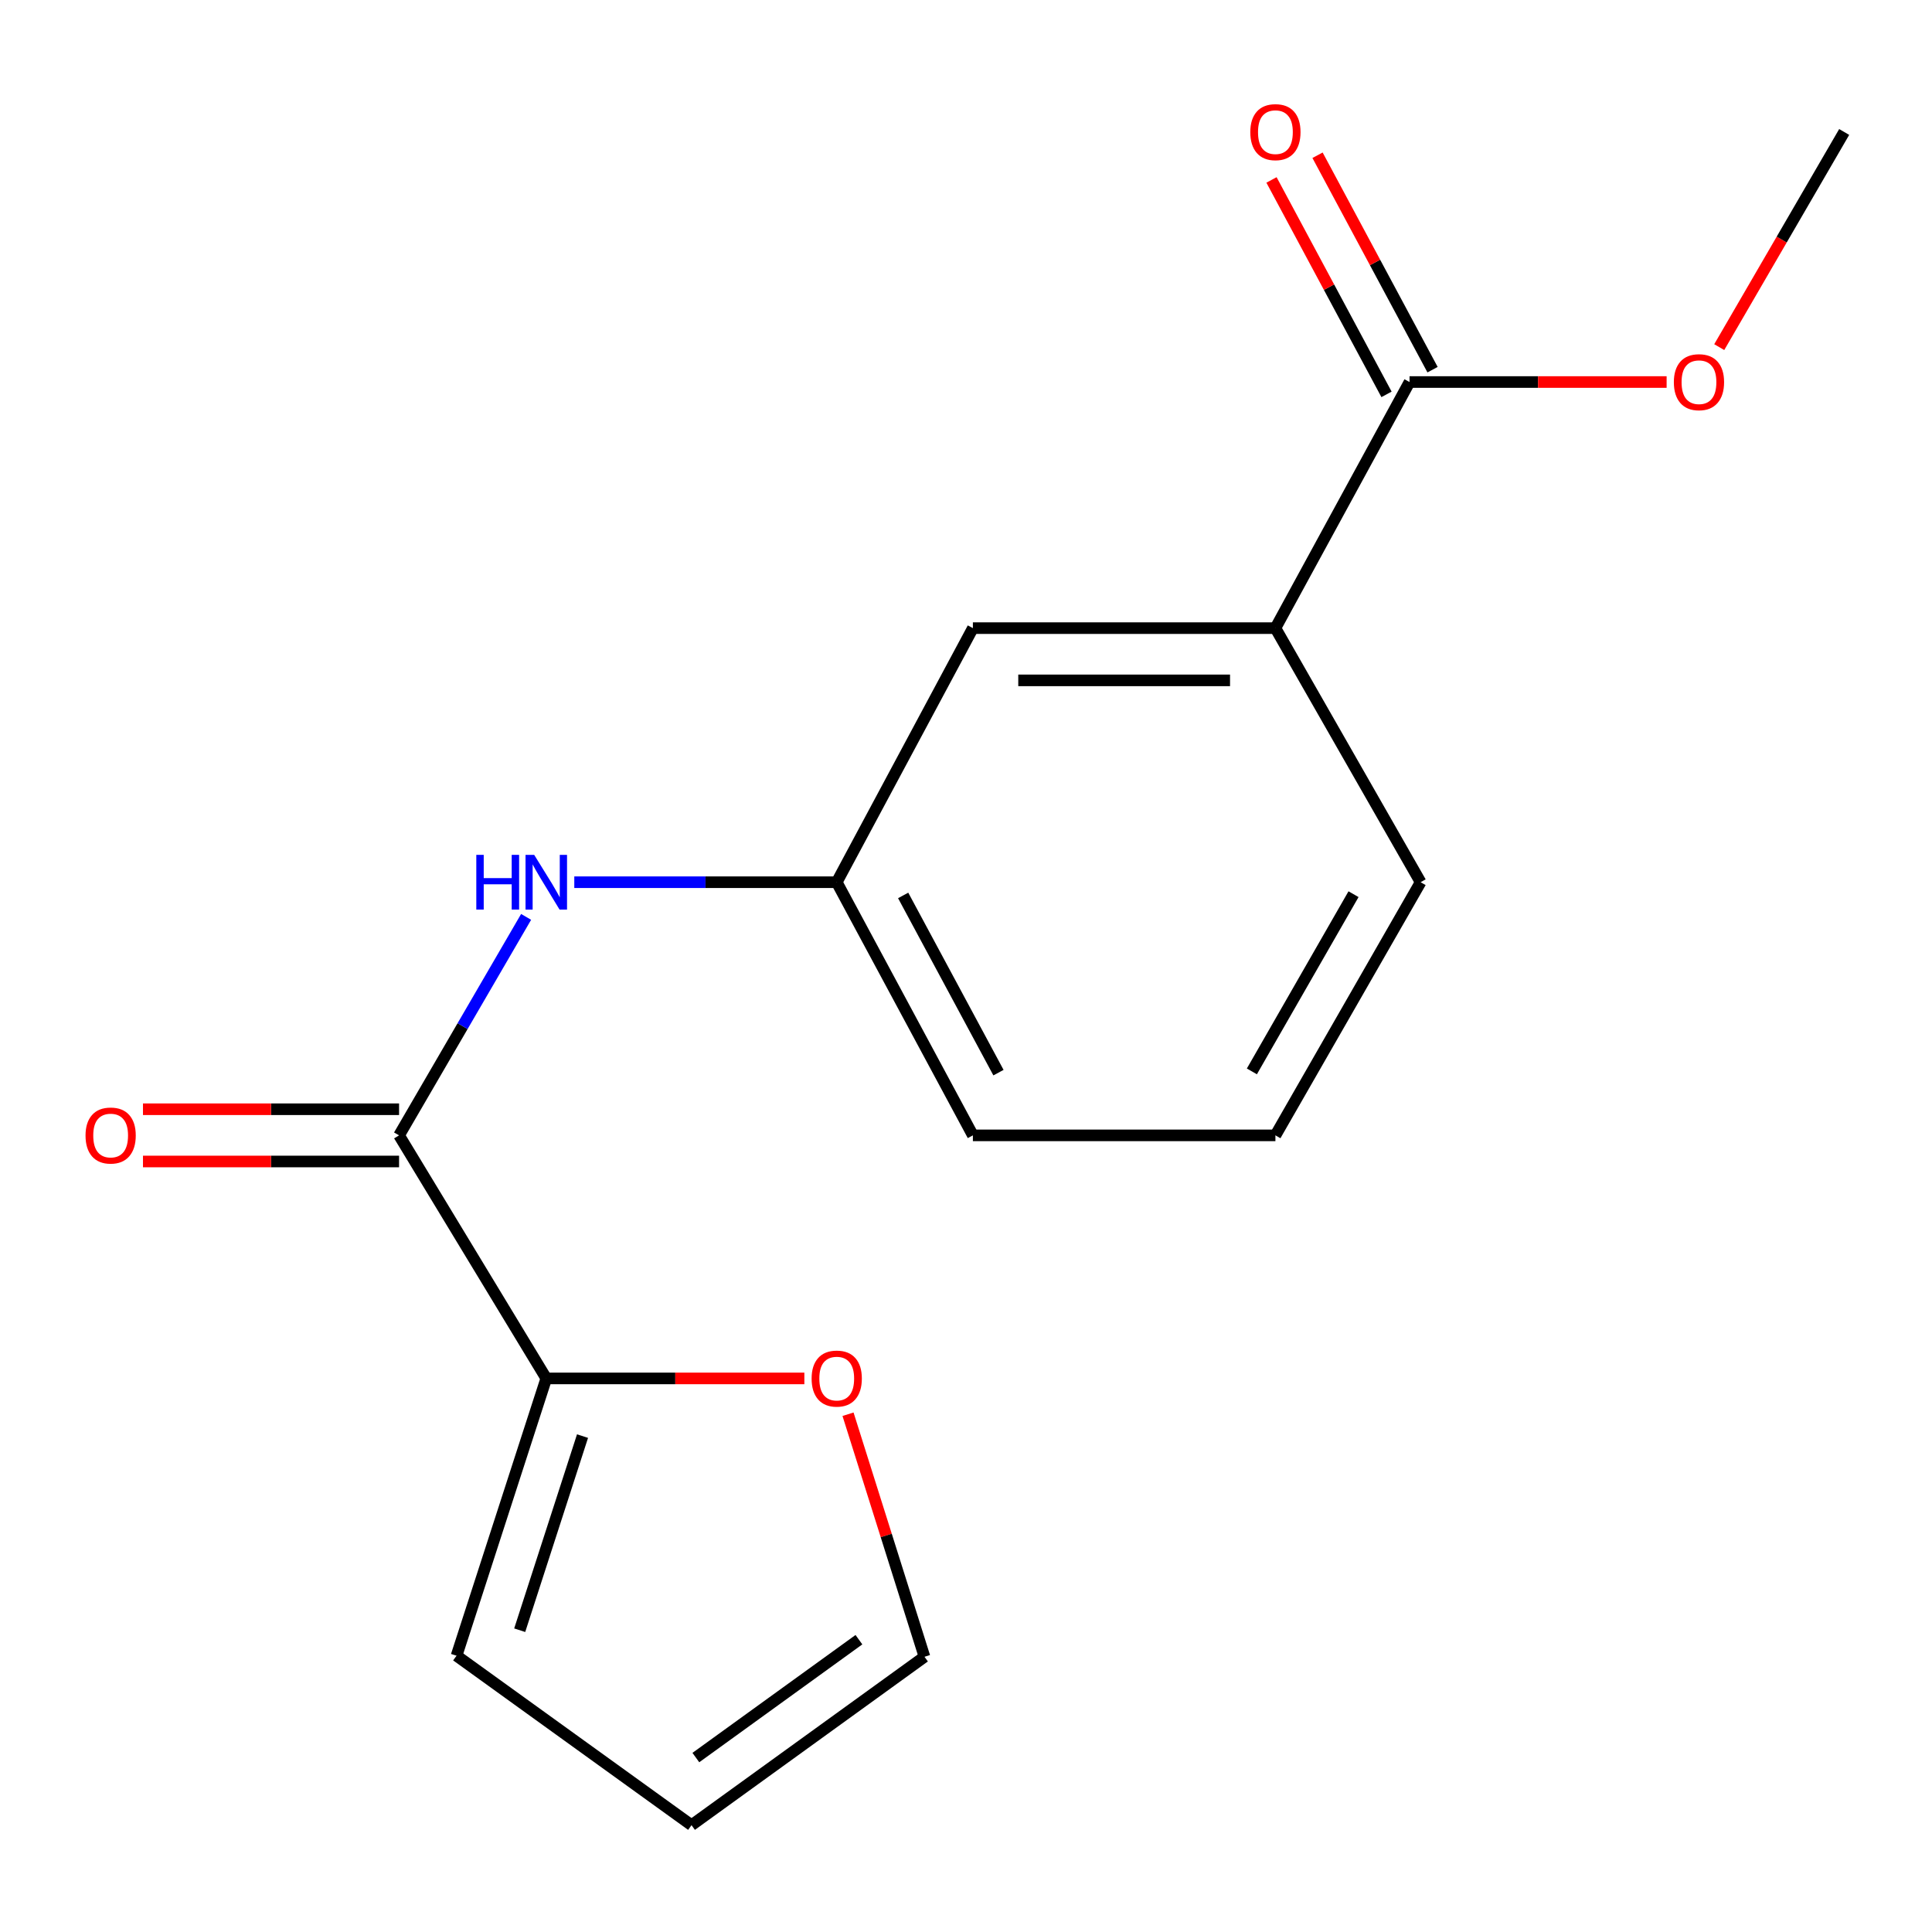 <?xml version='1.0' encoding='iso-8859-1'?>
<svg version='1.1' baseProfile='full'
              xmlns='http://www.w3.org/2000/svg'
                      xmlns:rdkit='http://www.rdkit.org/xml'
                      xmlns:xlink='http://www.w3.org/1999/xlink'
                  xml:space='preserve'
width='1000px' height='1000px' viewBox='0 0 1000 1000'>
<!-- END OF HEADER -->
<rect style='opacity:1.0;fill:#FFFFFF;stroke:none' width='1000' height='1000' x='0' y='0'> </rect>
<path class='bond-0' d='M 206.556,587.663 L 282.754,713.467' style='fill:none;fill-rule:evenodd;stroke:#000000;stroke-width:6px;stroke-linecap:butt;stroke-linejoin:miter;stroke-opacity:1' />
<path class='bond-1' d='M 206.556,587.663 L 239.436,531.122' style='fill:none;fill-rule:evenodd;stroke:#000000;stroke-width:6px;stroke-linecap:butt;stroke-linejoin:miter;stroke-opacity:1' />
<path class='bond-1' d='M 239.436,531.122 L 272.316,474.58' style='fill:none;fill-rule:evenodd;stroke:#0000FF;stroke-width:6px;stroke-linecap:butt;stroke-linejoin:miter;stroke-opacity:1' />
<path class='bond-7' d='M 206.556,574.142 L 140.28,574.142' style='fill:none;fill-rule:evenodd;stroke:#000000;stroke-width:6px;stroke-linecap:butt;stroke-linejoin:miter;stroke-opacity:1' />
<path class='bond-7' d='M 140.28,574.142 L 74.003,574.142' style='fill:none;fill-rule:evenodd;stroke:#FF0000;stroke-width:6px;stroke-linecap:butt;stroke-linejoin:miter;stroke-opacity:1' />
<path class='bond-7' d='M 206.556,601.184 L 140.28,601.184' style='fill:none;fill-rule:evenodd;stroke:#000000;stroke-width:6px;stroke-linecap:butt;stroke-linejoin:miter;stroke-opacity:1' />
<path class='bond-7' d='M 140.28,601.184 L 74.003,601.184' style='fill:none;fill-rule:evenodd;stroke:#FF0000;stroke-width:6px;stroke-linecap:butt;stroke-linejoin:miter;stroke-opacity:1' />
<path class='bond-4' d='M 282.754,713.467 L 349.543,713.467' style='fill:none;fill-rule:evenodd;stroke:#000000;stroke-width:6px;stroke-linecap:butt;stroke-linejoin:miter;stroke-opacity:1' />
<path class='bond-4' d='M 349.543,713.467 L 416.332,713.467' style='fill:none;fill-rule:evenodd;stroke:#FF0000;stroke-width:6px;stroke-linecap:butt;stroke-linejoin:miter;stroke-opacity:1' />
<path class='bond-6' d='M 282.754,713.467 L 236.302,856.999' style='fill:none;fill-rule:evenodd;stroke:#000000;stroke-width:6px;stroke-linecap:butt;stroke-linejoin:miter;stroke-opacity:1' />
<path class='bond-6' d='M 301.514,743.324 L 268.998,843.796' style='fill:none;fill-rule:evenodd;stroke:#000000;stroke-width:6px;stroke-linecap:butt;stroke-linejoin:miter;stroke-opacity:1' />
<path class='bond-5' d='M 297.252,456.631 L 365.171,456.631' style='fill:none;fill-rule:evenodd;stroke:#0000FF;stroke-width:6px;stroke-linecap:butt;stroke-linejoin:miter;stroke-opacity:1' />
<path class='bond-5' d='M 365.171,456.631 L 433.091,456.631' style='fill:none;fill-rule:evenodd;stroke:#000000;stroke-width:6px;stroke-linecap:butt;stroke-linejoin:miter;stroke-opacity:1' />
<path class='bond-2' d='M 729.573,197.737 L 660.151,325.118' style='fill:none;fill-rule:evenodd;stroke:#000000;stroke-width:6px;stroke-linecap:butt;stroke-linejoin:miter;stroke-opacity:1' />
<path class='bond-9' d='M 741.488,191.345 L 711.721,135.849' style='fill:none;fill-rule:evenodd;stroke:#000000;stroke-width:6px;stroke-linecap:butt;stroke-linejoin:miter;stroke-opacity:1' />
<path class='bond-9' d='M 711.721,135.849 L 681.953,80.352' style='fill:none;fill-rule:evenodd;stroke:#FF0000;stroke-width:6px;stroke-linecap:butt;stroke-linejoin:miter;stroke-opacity:1' />
<path class='bond-9' d='M 717.658,204.128 L 687.89,148.631' style='fill:none;fill-rule:evenodd;stroke:#000000;stroke-width:6px;stroke-linecap:butt;stroke-linejoin:miter;stroke-opacity:1' />
<path class='bond-9' d='M 687.89,148.631 L 658.123,93.135' style='fill:none;fill-rule:evenodd;stroke:#FF0000;stroke-width:6px;stroke-linecap:butt;stroke-linejoin:miter;stroke-opacity:1' />
<path class='bond-12' d='M 729.573,197.737 L 796.106,197.737' style='fill:none;fill-rule:evenodd;stroke:#000000;stroke-width:6px;stroke-linecap:butt;stroke-linejoin:miter;stroke-opacity:1' />
<path class='bond-12' d='M 796.106,197.737 L 862.639,197.737' style='fill:none;fill-rule:evenodd;stroke:#FF0000;stroke-width:6px;stroke-linecap:butt;stroke-linejoin:miter;stroke-opacity:1' />
<path class='bond-3' d='M 660.151,325.118 L 503.564,325.118' style='fill:none;fill-rule:evenodd;stroke:#000000;stroke-width:6px;stroke-linecap:butt;stroke-linejoin:miter;stroke-opacity:1' />
<path class='bond-3' d='M 636.663,352.16 L 527.052,352.16' style='fill:none;fill-rule:evenodd;stroke:#000000;stroke-width:6px;stroke-linecap:butt;stroke-linejoin:miter;stroke-opacity:1' />
<path class='bond-18' d='M 660.151,325.118 L 735.312,456.631' style='fill:none;fill-rule:evenodd;stroke:#000000;stroke-width:6px;stroke-linecap:butt;stroke-linejoin:miter;stroke-opacity:1' />
<path class='bond-10' d='M 438.934,732.004 L 458.72,794.772' style='fill:none;fill-rule:evenodd;stroke:#FF0000;stroke-width:6px;stroke-linecap:butt;stroke-linejoin:miter;stroke-opacity:1' />
<path class='bond-10' d='M 458.72,794.772 L 478.506,857.54' style='fill:none;fill-rule:evenodd;stroke:#000000;stroke-width:6px;stroke-linecap:butt;stroke-linejoin:miter;stroke-opacity:1' />
<path class='bond-8' d='M 433.091,456.631 L 503.564,325.118' style='fill:none;fill-rule:evenodd;stroke:#000000;stroke-width:6px;stroke-linecap:butt;stroke-linejoin:miter;stroke-opacity:1' />
<path class='bond-15' d='M 433.091,456.631 L 503.564,587.663' style='fill:none;fill-rule:evenodd;stroke:#000000;stroke-width:6px;stroke-linecap:butt;stroke-linejoin:miter;stroke-opacity:1' />
<path class='bond-15' d='M 467.477,463.477 L 516.809,555.199' style='fill:none;fill-rule:evenodd;stroke:#000000;stroke-width:6px;stroke-linecap:butt;stroke-linejoin:miter;stroke-opacity:1' />
<path class='bond-11' d='M 236.302,856.999 L 357.93,944.704' style='fill:none;fill-rule:evenodd;stroke:#000000;stroke-width:6px;stroke-linecap:butt;stroke-linejoin:miter;stroke-opacity:1' />
<path class='bond-17' d='M 478.506,857.54 L 357.93,944.704' style='fill:none;fill-rule:evenodd;stroke:#000000;stroke-width:6px;stroke-linecap:butt;stroke-linejoin:miter;stroke-opacity:1' />
<path class='bond-17' d='M 444.577,848.699 L 360.174,909.714' style='fill:none;fill-rule:evenodd;stroke:#000000;stroke-width:6px;stroke-linecap:butt;stroke-linejoin:miter;stroke-opacity:1' />
<path class='bond-16' d='M 889.873,179.675 L 922.209,123.993' style='fill:none;fill-rule:evenodd;stroke:#FF0000;stroke-width:6px;stroke-linecap:butt;stroke-linejoin:miter;stroke-opacity:1' />
<path class='bond-16' d='M 922.209,123.993 L 954.545,68.312' style='fill:none;fill-rule:evenodd;stroke:#000000;stroke-width:6px;stroke-linecap:butt;stroke-linejoin:miter;stroke-opacity:1' />
<path class='bond-13' d='M 735.312,456.631 L 660.151,587.663' style='fill:none;fill-rule:evenodd;stroke:#000000;stroke-width:6px;stroke-linecap:butt;stroke-linejoin:miter;stroke-opacity:1' />
<path class='bond-13' d='M 700.581,462.831 L 647.969,554.553' style='fill:none;fill-rule:evenodd;stroke:#000000;stroke-width:6px;stroke-linecap:butt;stroke-linejoin:miter;stroke-opacity:1' />
<path class='bond-14' d='M 660.151,587.663 L 503.564,587.663' style='fill:none;fill-rule:evenodd;stroke:#000000;stroke-width:6px;stroke-linecap:butt;stroke-linejoin:miter;stroke-opacity:1' />
<path  class='atom-2' d='M 246.534 442.471
L 250.374 442.471
L 250.374 454.511
L 264.854 454.511
L 264.854 442.471
L 268.694 442.471
L 268.694 470.791
L 264.854 470.791
L 264.854 457.711
L 250.374 457.711
L 250.374 470.791
L 246.534 470.791
L 246.534 442.471
' fill='#0000FF'/>
<path  class='atom-2' d='M 276.494 442.471
L 285.774 457.471
Q 286.694 458.951, 288.174 461.631
Q 289.654 464.311, 289.734 464.471
L 289.734 442.471
L 293.494 442.471
L 293.494 470.791
L 289.614 470.791
L 279.654 454.391
Q 278.494 452.471, 277.254 450.271
Q 276.054 448.071, 275.694 447.391
L 275.694 470.791
L 272.014 470.791
L 272.014 442.471
L 276.494 442.471
' fill='#0000FF'/>
<path  class='atom-5' d='M 420.091 713.547
Q 420.091 706.747, 423.451 702.947
Q 426.811 699.147, 433.091 699.147
Q 439.371 699.147, 442.731 702.947
Q 446.091 706.747, 446.091 713.547
Q 446.091 720.427, 442.691 724.347
Q 439.291 728.227, 433.091 728.227
Q 426.851 728.227, 423.451 724.347
Q 420.091 720.467, 420.091 713.547
M 433.091 725.027
Q 437.411 725.027, 439.731 722.147
Q 442.091 719.227, 442.091 713.547
Q 442.091 707.987, 439.731 705.187
Q 437.411 702.347, 433.091 702.347
Q 428.771 702.347, 426.411 705.147
Q 424.091 707.947, 424.091 713.547
Q 424.091 719.267, 426.411 722.147
Q 428.771 725.027, 433.091 725.027
' fill='#FF0000'/>
<path  class='atom-8' d='M 44.271 587.743
Q 44.271 580.943, 47.631 577.143
Q 50.991 573.343, 57.271 573.343
Q 63.551 573.343, 66.911 577.143
Q 70.271 580.943, 70.271 587.743
Q 70.271 594.623, 66.871 598.543
Q 63.471 602.423, 57.271 602.423
Q 51.031 602.423, 47.631 598.543
Q 44.271 594.663, 44.271 587.743
M 57.271 599.223
Q 61.591 599.223, 63.911 596.343
Q 66.271 593.423, 66.271 587.743
Q 66.271 582.183, 63.911 579.383
Q 61.591 576.543, 57.271 576.543
Q 52.951 576.543, 50.591 579.343
Q 48.271 582.143, 48.271 587.743
Q 48.271 593.463, 50.591 596.343
Q 52.951 599.223, 57.271 599.223
' fill='#FF0000'/>
<path  class='atom-10' d='M 647.151 68.392
Q 647.151 61.592, 650.511 57.792
Q 653.871 53.992, 660.151 53.992
Q 666.431 53.992, 669.791 57.792
Q 673.151 61.592, 673.151 68.392
Q 673.151 75.272, 669.751 79.192
Q 666.351 83.072, 660.151 83.072
Q 653.911 83.072, 650.511 79.192
Q 647.151 75.312, 647.151 68.392
M 660.151 79.872
Q 664.471 79.872, 666.791 76.992
Q 669.151 74.072, 669.151 68.392
Q 669.151 62.832, 666.791 60.032
Q 664.471 57.192, 660.151 57.192
Q 655.831 57.192, 653.471 59.992
Q 651.151 62.792, 651.151 68.392
Q 651.151 74.112, 653.471 76.992
Q 655.831 79.872, 660.151 79.872
' fill='#FF0000'/>
<path  class='atom-13' d='M 866.384 197.817
Q 866.384 191.017, 869.744 187.217
Q 873.104 183.417, 879.384 183.417
Q 885.664 183.417, 889.024 187.217
Q 892.384 191.017, 892.384 197.817
Q 892.384 204.697, 888.984 208.617
Q 885.584 212.497, 879.384 212.497
Q 873.144 212.497, 869.744 208.617
Q 866.384 204.737, 866.384 197.817
M 879.384 209.297
Q 883.704 209.297, 886.024 206.417
Q 888.384 203.497, 888.384 197.817
Q 888.384 192.257, 886.024 189.457
Q 883.704 186.617, 879.384 186.617
Q 875.064 186.617, 872.704 189.417
Q 870.384 192.217, 870.384 197.817
Q 870.384 203.537, 872.704 206.417
Q 875.064 209.297, 879.384 209.297
' fill='#FF0000'/>
</svg>
